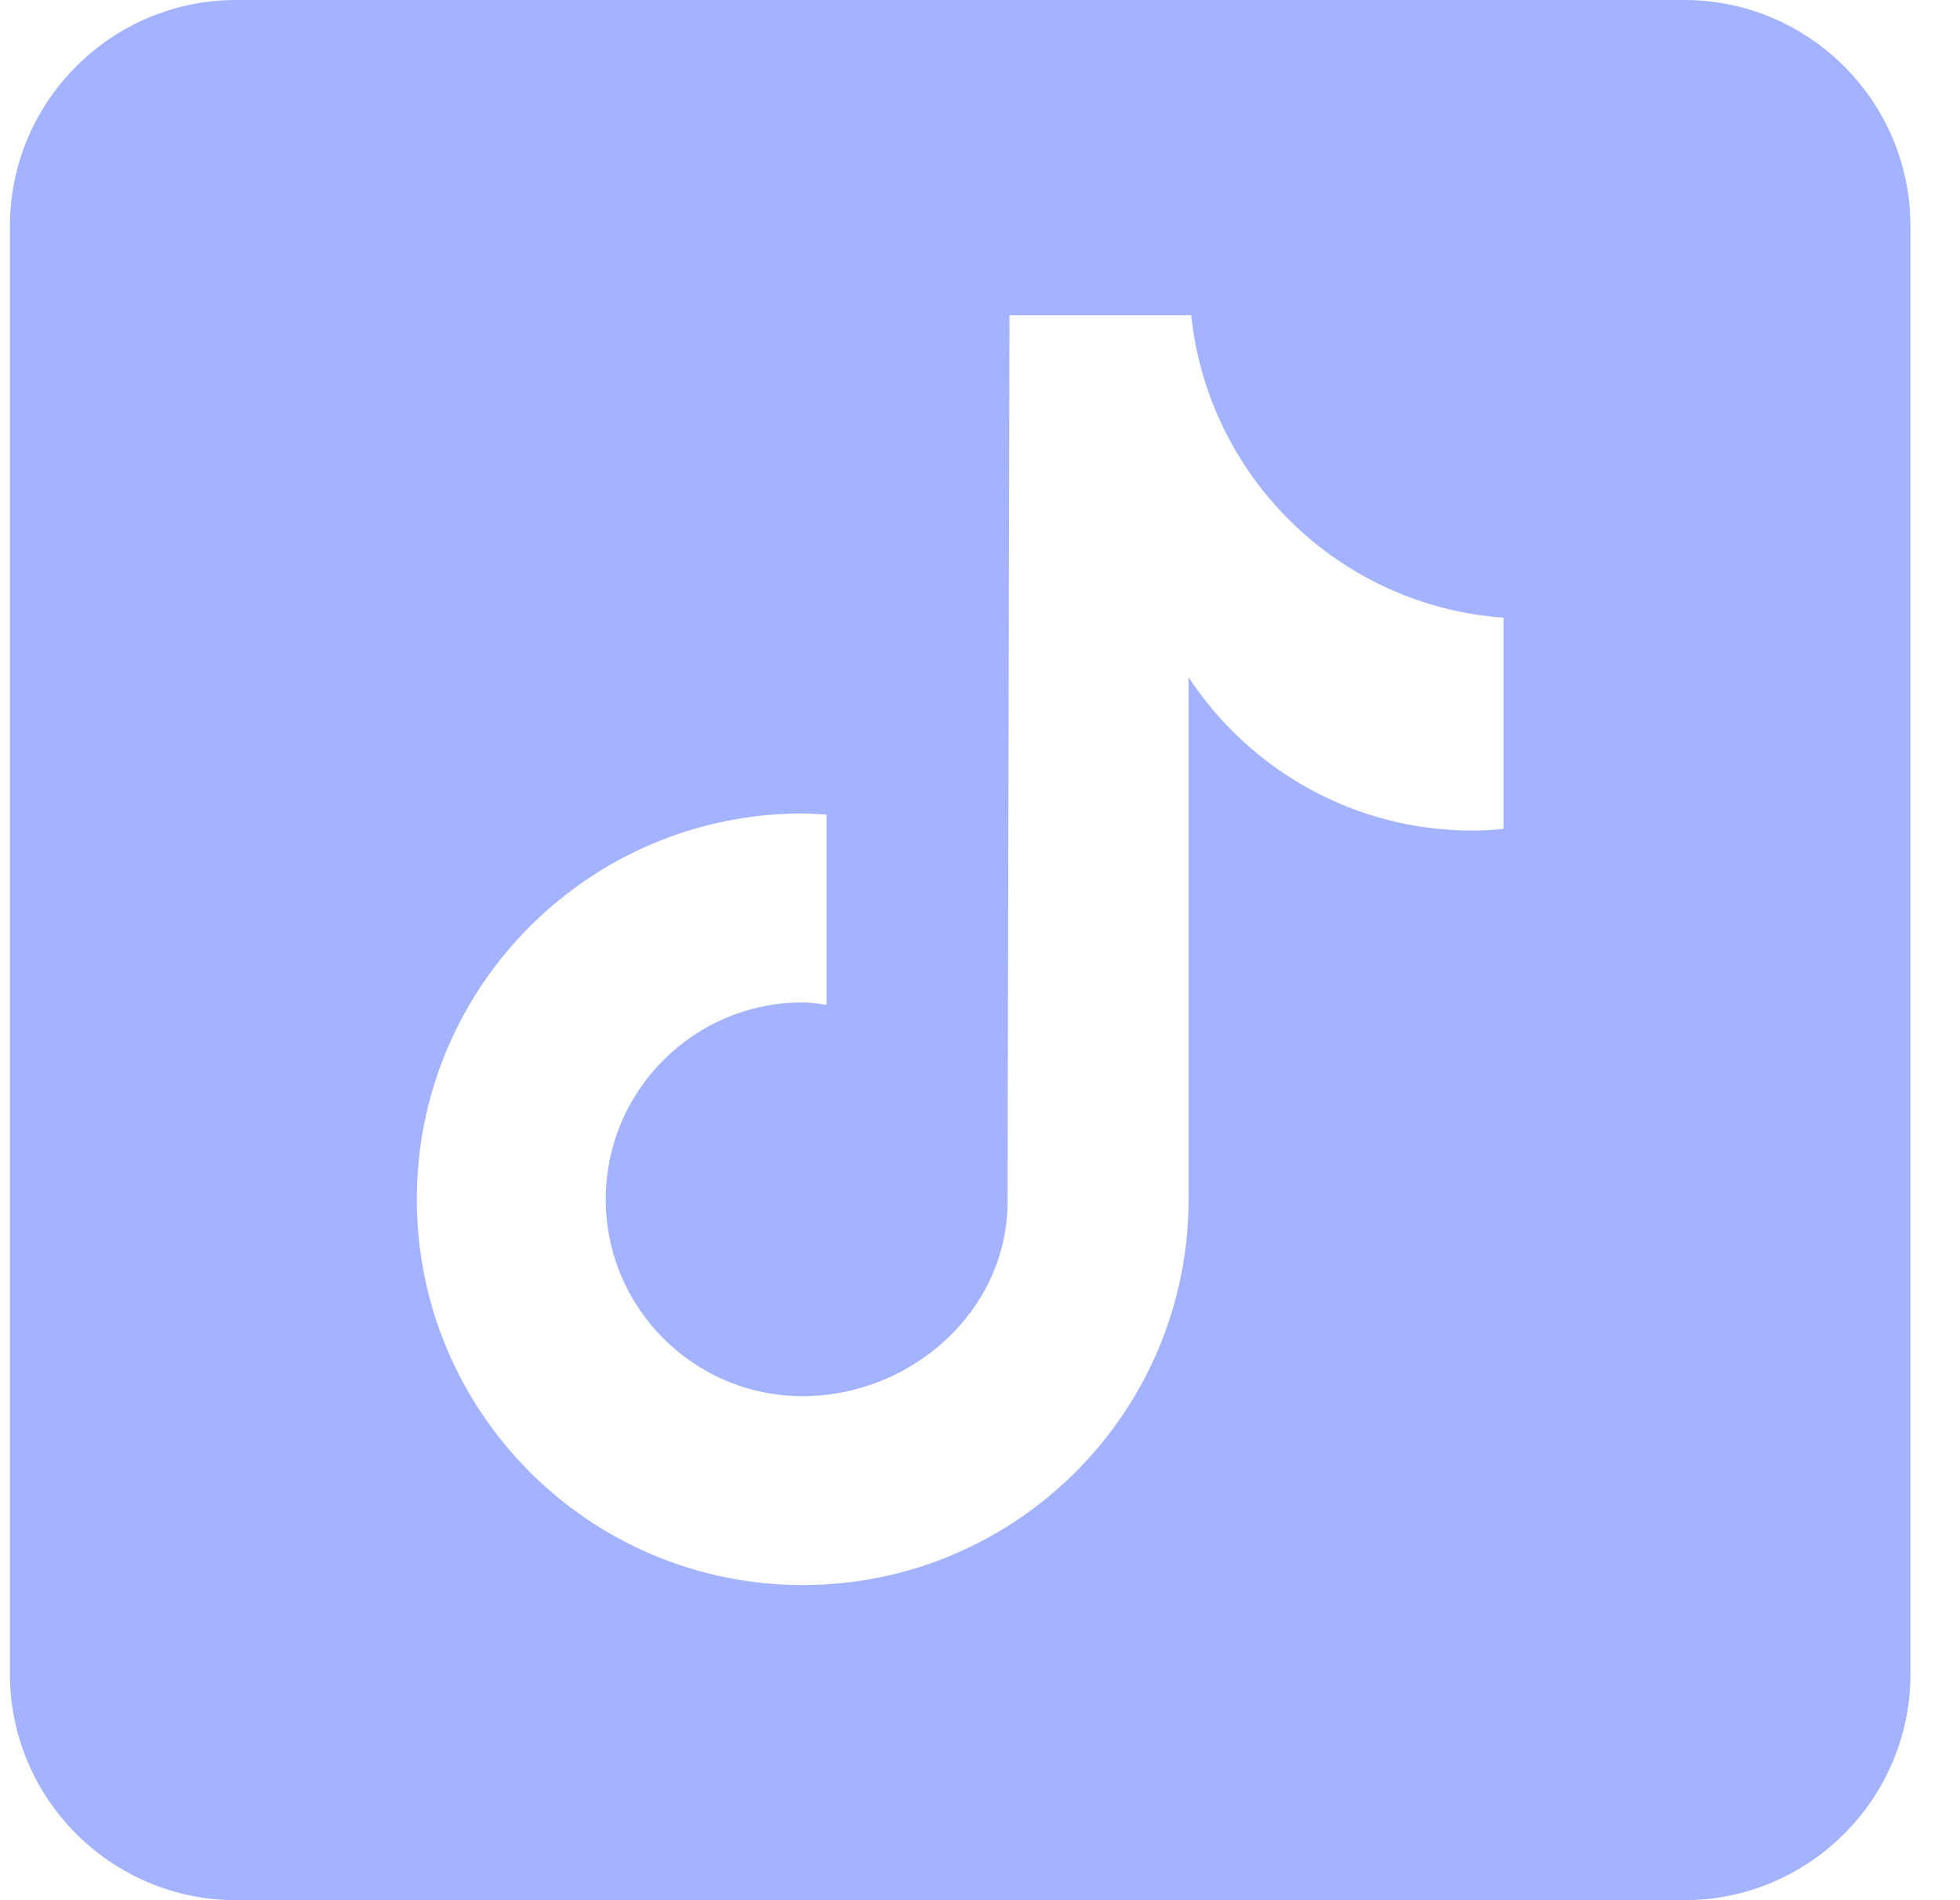 <?xml version="1.0" encoding="UTF-8"?>
<svg xmlns="http://www.w3.org/2000/svg" width="33" height="32" viewBox="0 0 33 32" fill="none">
  <g clip-path="url(#clip0_15_1452)">
    <path d="M28.357 0H3.976C1.875 0 0.167 1.709 0.167 3.81V28.191C0.167 30.291 1.875 32 3.976 32H28.357C30.458 32 32.166 30.291 32.166 28.191V3.81C32.166 1.709 30.458 0 28.357 0ZM25.314 13.96C25.141 13.976 24.966 13.987 24.788 13.987C22.79 13.987 21.034 12.959 20.012 11.406C20.012 15.481 20.012 20.118 20.012 20.196C20.012 23.784 17.103 26.693 13.515 26.693C9.927 26.693 7.018 23.784 7.018 20.196C7.018 16.608 9.927 13.699 13.515 13.699C13.651 13.699 13.783 13.711 13.917 13.72V16.921C13.783 16.905 13.652 16.881 13.515 16.881C11.684 16.881 10.199 18.365 10.199 20.197C10.199 22.028 11.684 23.512 13.515 23.512C15.347 23.512 16.964 22.069 16.964 20.238C16.964 20.165 16.996 5.309 16.996 5.309H20.056C20.344 8.045 22.553 10.204 25.314 10.402V13.96Z" fill="#A4B3FF"></path>
  </g>
  <defs>
    <clipPath id="clip0_15_1452">
      <rect width="32" height="32" fill="white" transform="translate(0.167)"></rect>
    </clipPath>
  </defs>
</svg>
